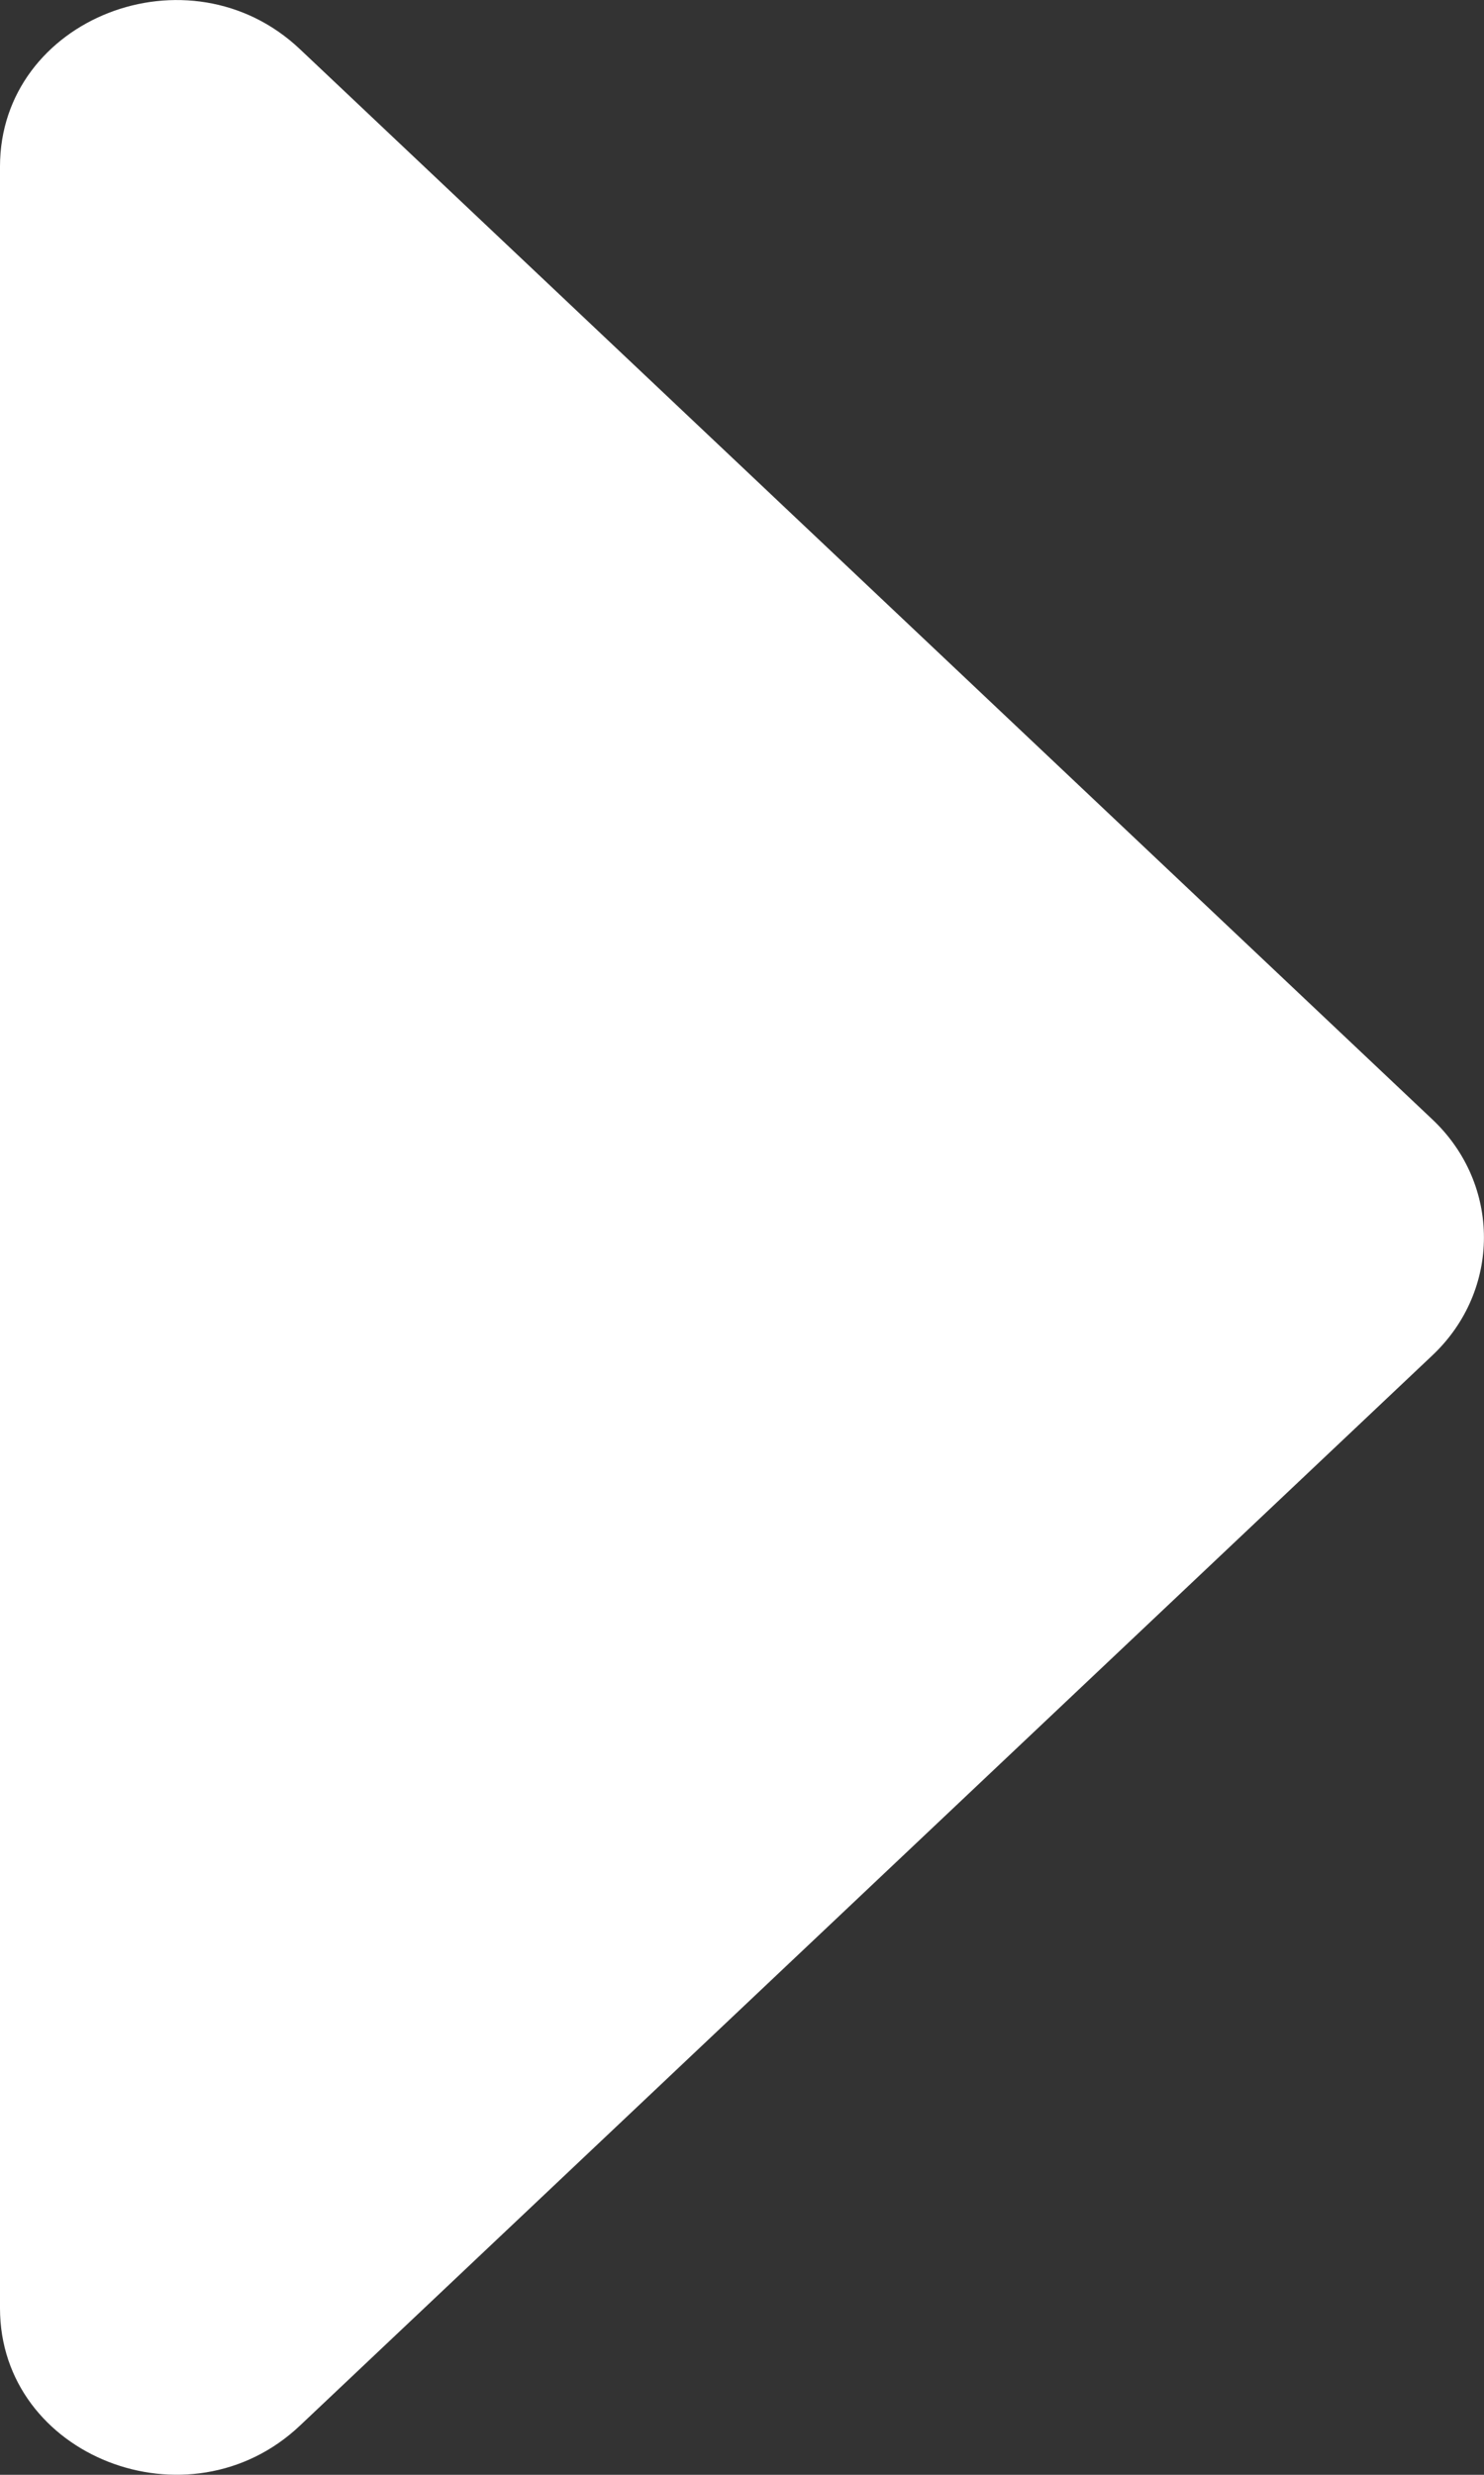 <svg width="6" height="10" viewBox="0 0 6 10" fill="none" xmlns="http://www.w3.org/2000/svg">
<rect x="0" y="0" width="6" height="10" fill="#333333" stroke="none"/>
<path fill-rule="evenodd" clip-rule="evenodd" d="M-2.94117e-08 9.327L-4.07702e-07 0.673C-4.33873e-07 0.074 0.765 -0.225 1.213 0.199L5.792 4.524C6.069 4.786 6.069 5.214 5.792 5.476L1.213 9.801C0.765 10.225 -3.24157e-09 9.926 -2.94117e-08 9.327Z" fill="white"/>
</svg>
